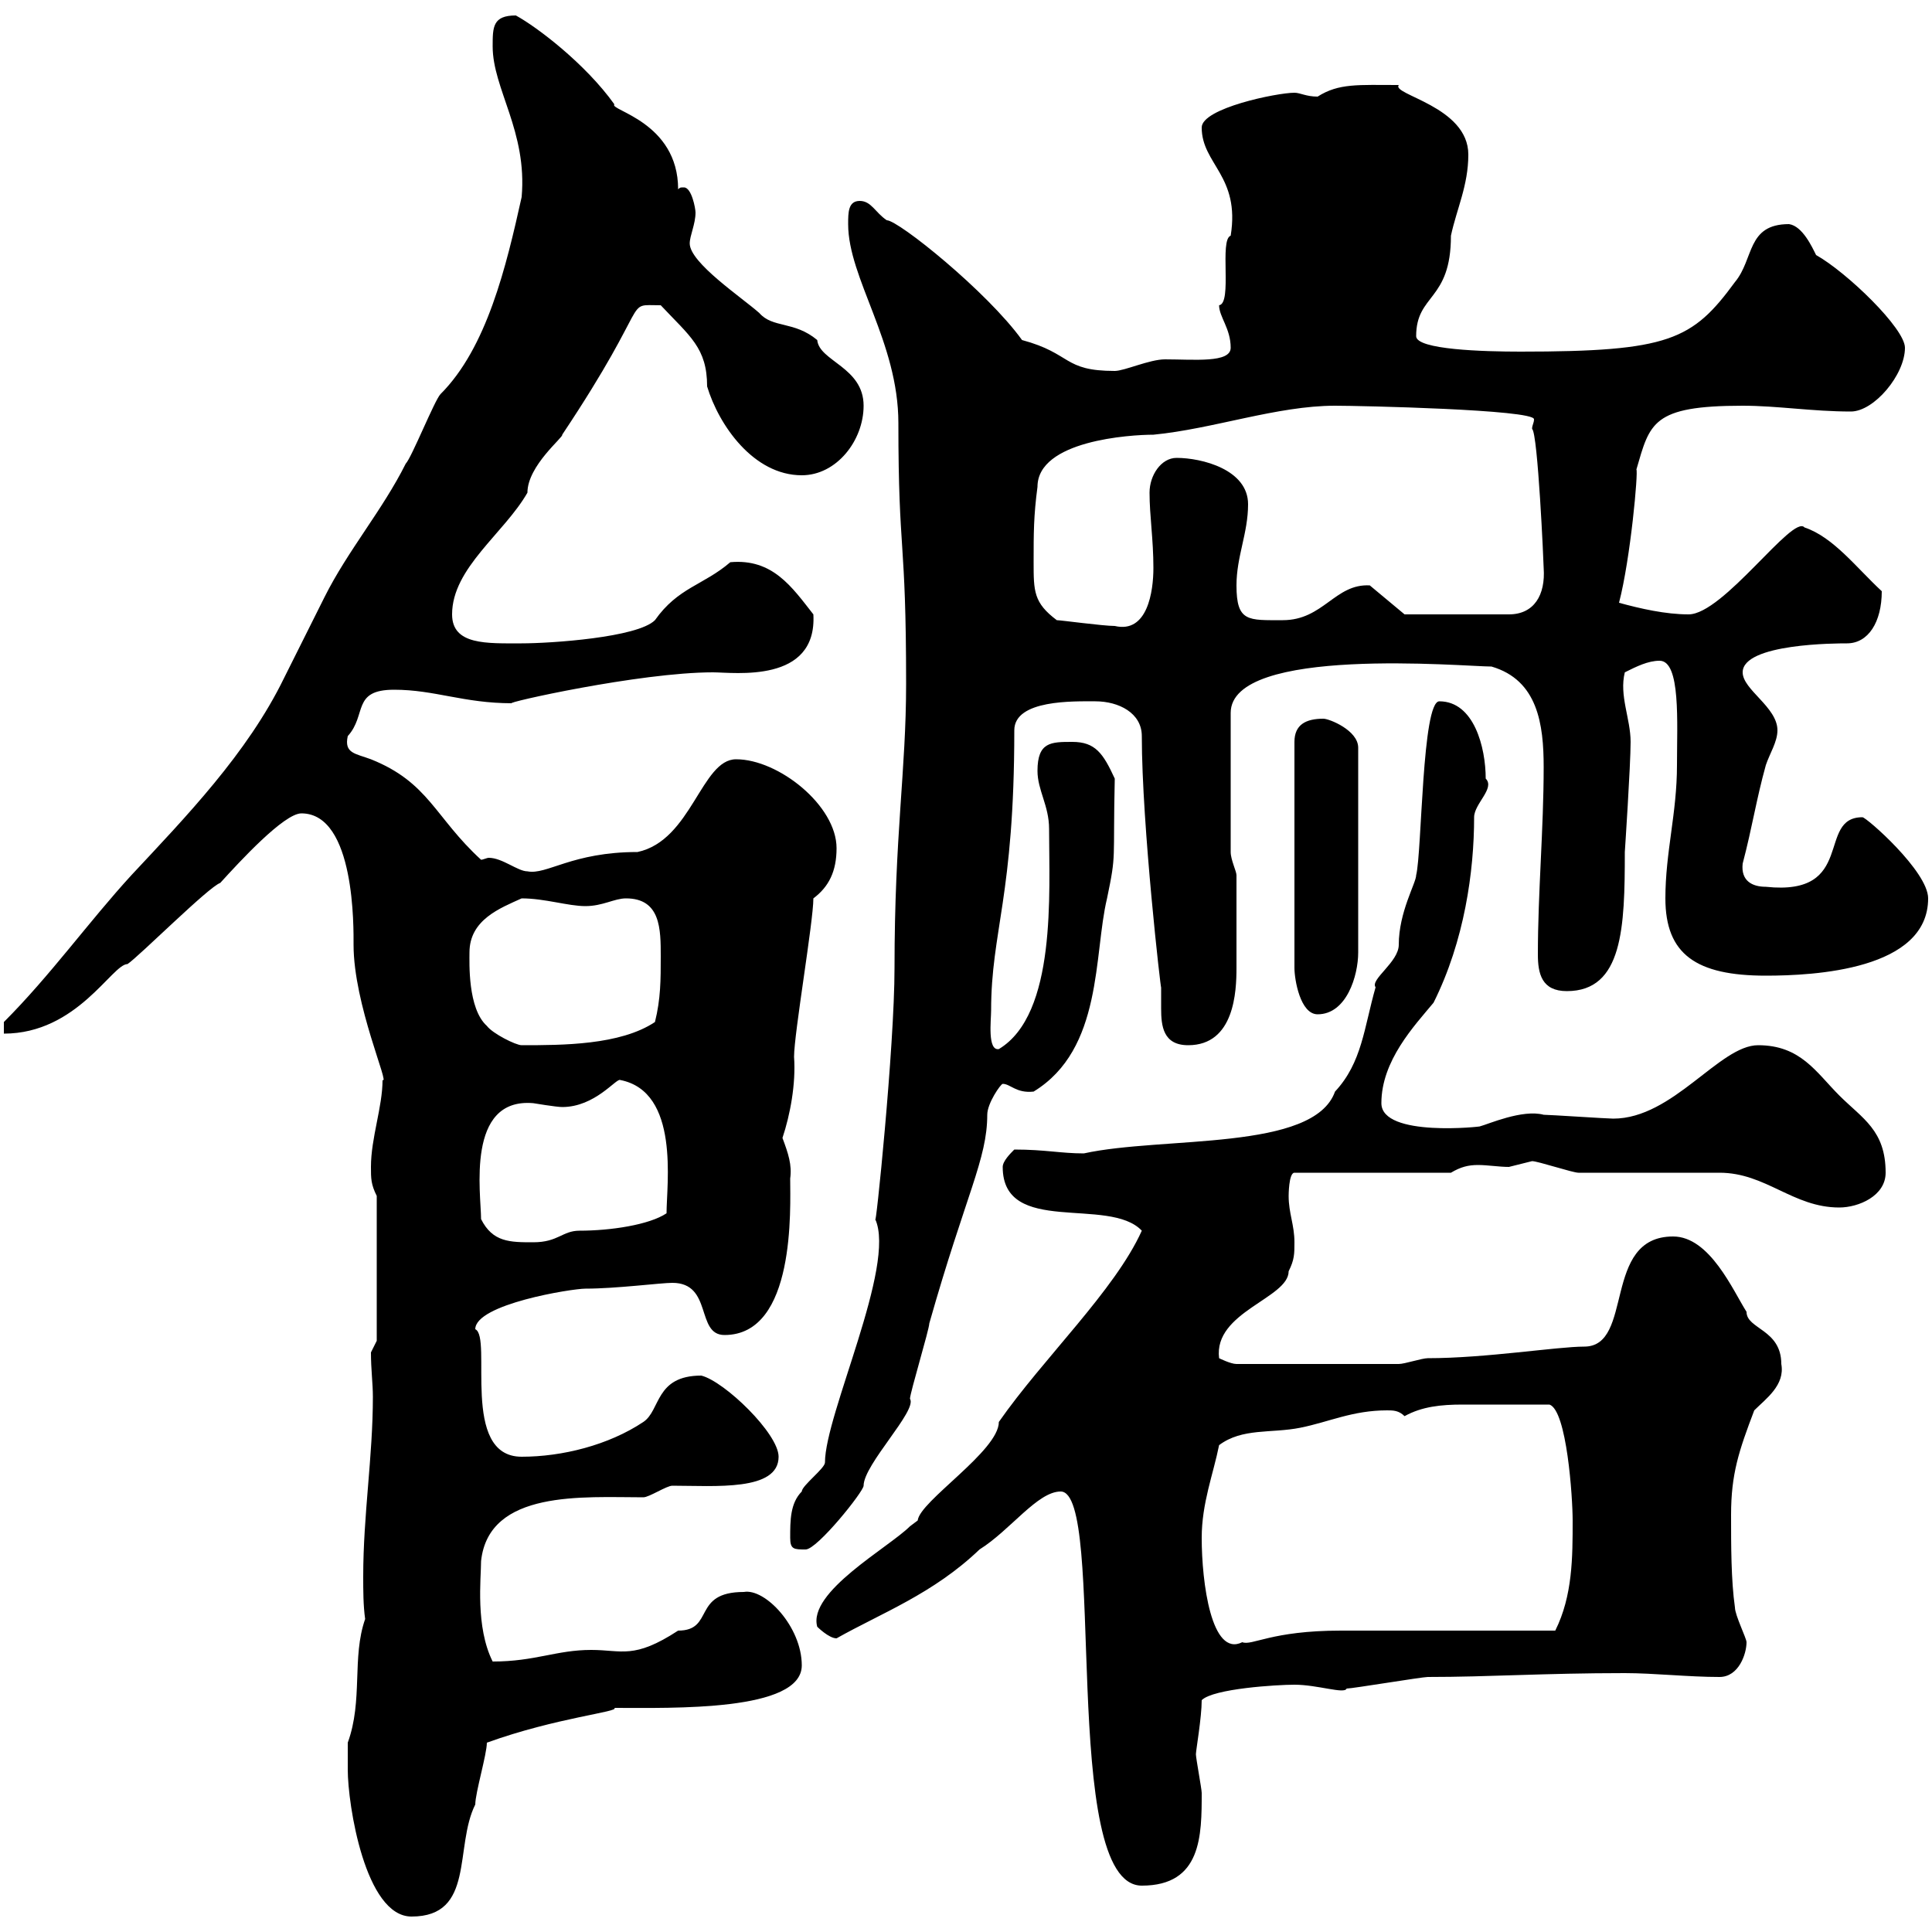 <svg xmlns="http://www.w3.org/2000/svg" xmlns:xlink="http://www.w3.org/1999/xlink" width="300" height="300"><path d="M54 274.80C54 280.20 56.70 297.60 63.90 297.60C73.80 297.60 70.50 286.80 73.80 280.20C73.80 278.40 75.60 272.40 75.60 270.60C86.40 266.70 96.30 265.80 95.40 265.20C104.40 265.20 124.50 265.80 124.50 258.60C124.50 252.60 118.80 246.60 115.50 247.20C107.40 247.20 111 253.20 105.30 253.20C98.40 257.70 96.60 256.20 91.80 256.20C86.40 256.20 83.10 258 76.50 258C73.80 252.60 74.70 245.10 74.70 242.40C75.90 231.30 90.60 232.50 99.90 232.50C100.80 232.50 103.50 230.70 104.40 230.70C111 230.70 120.90 231.60 120.90 226.20C120.90 222.60 112.50 214.50 108.90 213.60C101.70 213.60 102.60 219 99.90 220.80C94.50 224.40 87.30 226.20 81 226.20C71.40 226.20 76.50 207.60 73.80 206.40C73.80 202.50 88.80 200.10 90.90 200.10C95.70 200.10 102.60 199.20 104.40 199.20C110.70 199.20 108 207.30 112.50 207.30C123.60 207.30 122.70 187.50 122.70 183C123 180.90 122.40 179.10 121.50 176.70C122.70 173.10 123.60 168.30 123.30 164.10C123.30 160.50 126.30 143.10 126.30 139.50C128.70 137.70 129.90 135.30 129.90 131.70C129.90 125.10 120.90 117.90 114.30 117.90C108.90 117.90 107.40 130.50 99 132.30C88.80 132.30 84.90 135.90 81.90 135.30C80.40 135.30 78 133.20 75.90 133.20C75.60 133.20 75 133.50 74.70 133.50C67.50 126.90 66.60 121.50 57.60 117.90C55.20 117 53.40 117 54 114.30C57 111 54.60 107.10 61.20 107.10C67.50 107.10 72 109.20 79.50 109.20C78 109.20 99.30 104.40 110.70 104.40C114 104.40 126.90 106.20 126.30 95.40C123 91.20 120 86.70 113.40 87.30C109.20 90.90 105.30 91.20 101.70 96.30C99 99 85.50 99.90 81 99.90C75.60 99.90 70.20 100.20 70.20 95.40C70.20 88.20 78.30 82.80 81.90 76.50C81.90 72.30 87.60 67.80 87.30 67.50C101.70 45.90 96.60 47.40 102.60 47.40C107.10 52.20 109.80 54 109.80 60C111.60 66 117 73.80 124.50 73.80C129.90 73.80 134.10 68.40 134.10 63C134.10 57 127.20 56.10 126.90 52.80C123.30 49.80 120 51 117.90 48.60C115.20 46.20 107.10 40.80 107.10 37.80C107.10 36.60 108 34.80 108 33C108 32.40 107.40 29.10 106.20 29.10C105.60 29.10 105.60 29.10 105.30 29.40C105.30 18.90 94.50 17.10 95.40 16.20C90.90 9.90 83.40 4.20 80.10 2.40C76.50 2.40 76.50 4.20 76.50 7.20C76.50 13.80 81.90 20.40 81 30.60C78.60 41.40 75.60 54 68.40 61.20C67.50 62.10 63.90 71.10 63 72C59.40 79.20 54 85.50 50.40 92.70C48.60 96.30 45.90 101.70 44.10 105.30C38.40 117 28.80 126.90 20.40 135.90C13.80 143.10 7.80 151.50 0.60 158.70L0.60 160.50C12 160.50 17.40 149.70 19.80 149.70C21.60 148.50 32.40 137.70 34.20 137.10C37.20 133.80 44.10 126.30 46.80 126.30C55.20 126.30 54.90 144.30 54.90 146.70C54.90 156 60.60 168.60 59.40 167.70C59.40 171.90 57.60 176.70 57.60 181.20C57.60 183 57.60 183.90 58.50 185.70L58.50 208.20L57.60 210C57.60 212.70 57.90 214.80 57.90 216.90C57.90 226.20 56.40 235.20 56.40 244.80C56.40 246.90 56.40 249.30 56.70 251.40C54.60 257.40 56.40 264 54 270.60C54 270.60 54 274.20 54 274.80ZM164.70 231.60C171.90 231.60 164.40 292.80 177.30 292.80C186.60 292.80 186.60 285 186.60 278.40C186.60 277.80 185.70 273 185.70 272.40C185.70 271.80 186.60 266.70 186.60 264C188.40 262.20 198.30 261.60 201 261.60C204.60 261.60 208.80 263.10 209.10 262.20C210 262.20 220.80 260.40 221.70 260.40C231.30 260.40 239.70 259.80 252.30 259.80C256.80 259.80 262.20 260.40 267 260.40C270 260.40 271.20 256.80 271.20 255C271.20 254.40 269.40 250.80 269.40 249.60C268.80 245.40 268.80 240 268.80 235.20C268.80 228.90 270 225.30 272.40 219C274.20 217.20 277.20 215.10 276.60 211.80C276.60 206.40 271.20 206.40 271.20 203.70C269.10 200.40 265.50 192 259.80 192C248.70 192 253.80 209.10 246 209.10C241.80 209.10 230.70 210.90 221.70 210.90C220.80 210.90 218.10 211.80 217.20 211.80L192 211.80C191.10 211.80 189.30 210.90 189.30 210.90C188.40 203.70 200.10 201.60 200.10 197.40C201 195.60 201 194.70 201 192.90C201 190.20 200.10 188.40 200.10 185.70C200.10 185.70 200.10 182.10 201 182.10L225.30 182.10C226.80 181.20 228 180.90 229.50 180.90C231 180.90 232.80 181.20 234.30 181.20C234.30 181.20 237.90 180.30 237.90 180.30C238.80 180.30 244.20 182.10 245.10 182.10L267 182.10C274.20 182.10 278.40 187.50 285.60 187.50C288.60 187.50 292.80 185.70 292.80 182.10C292.80 175.50 289.20 173.70 285.60 170.10C282 166.50 279.60 162.30 273 162.30C267 162.30 259.80 173.70 250.50 173.70C249.60 173.70 240.60 173.10 239.70 173.10C236.40 172.20 231 174.60 229.80 174.90C230.40 174.90 214.50 176.70 214.50 171.30C214.50 164.70 219.60 159.30 222.60 155.70C227.40 146.10 228.90 135.30 228.90 126.90C228.90 124.80 232.20 122.40 230.70 120.90C230.70 116.10 228.90 108.90 223.50 108.90C220.80 108.90 220.80 132.30 219.90 135.90C219.90 137.10 217.20 141.60 217.20 146.70C217.20 149.40 212.70 152.10 213.60 153.30C211.80 159.60 211.50 165 207.30 169.50C204 178.80 180.60 176.40 168.30 179.10C164.70 179.10 162.30 178.50 157.50 178.50C156.90 179.10 155.70 180.30 155.70 181.20C155.70 192 172.20 185.70 177.30 191.10C173.10 200.40 162 210.90 155.10 220.80C155.10 225.30 142.80 233.10 142.50 236.10C142.50 236.10 141.30 237 141.30 237C138 240.30 125.40 247.20 126.90 252.60C126.90 252.60 128.70 254.40 129.90 254.40C136.80 250.50 144.90 247.50 152.10 240.60C156.90 237.60 161.10 231.60 164.70 231.60ZM186.60 238.80C186.60 233.40 188.40 228.90 189.30 224.40C192.90 221.70 197.40 222.60 201.90 221.70C206.40 220.80 210 219 215.40 219C216.30 219 217.20 219 218.10 219.90C220.80 218.40 223.80 218.10 227.10 218.10C229.80 218.10 235.20 218.10 240.60 218.10C243.30 219 244.20 232.50 244.20 236.10C244.20 241.80 244.20 247.80 241.50 253.20C236.10 253.20 213.60 253.20 208.20 253.20C197.40 253.20 194.40 255.60 192.90 255C188.10 257.40 186.60 245.70 186.60 238.80ZM122.70 238.80C122.70 240.60 123.30 240.60 125.10 240.60C126.90 240.60 134.10 231.60 134.10 230.70C134.10 227.40 142.50 219 141.30 217.20C141.30 216.30 144.30 206.40 144.30 205.50C150 185.40 153.30 180 153.30 173.10C153.30 171.30 155.40 168.30 155.70 168.30C156.90 168.30 157.80 169.80 160.50 169.50C171.30 162.90 169.80 148.20 171.90 139.50C173.40 132.30 172.80 134.10 173.10 120.90C171.30 117 170.10 115.20 166.50 115.20C163.20 115.20 161.10 115.20 161.10 119.70C161.10 122.70 162.90 125.10 162.90 128.70C162.90 138.60 164.10 157.50 155.10 162.90C153.30 163.20 153.90 158.40 153.90 156.90C153.90 144.60 157.50 139.20 157.50 113.40C157.50 108.60 166.80 108.90 170.10 108.90C173.70 108.90 177.30 110.70 177.30 114.30C177.30 128.10 180.30 154.20 180.30 153.30C180.30 154.20 180.30 155.40 180.30 156.60C180.30 159.30 180.60 162.30 184.50 162.30C191.70 162.30 192 153.90 192 150.30C192 147.60 192 138 192 135.90C192 135.30 191.10 133.50 191.10 132.30L191.10 110.70C191.10 100.20 227.40 103.50 231.60 103.50C238.80 105.60 239.70 112.50 239.70 119.10C239.70 128.70 238.80 138.60 238.80 148.20C238.80 151.20 239.40 153.90 243.30 153.90C252 153.90 252.30 144 252.30 132.30C252.30 132.30 253.20 118.80 253.20 115.20C253.20 111.60 251.40 108 252.30 104.40C254.10 103.50 255.90 102.60 257.70 102.60C261 102.60 260.40 112.20 260.40 118.80C260.40 126.30 258.60 132.30 258.60 139.50C258.60 148.20 263.40 151.50 274.20 151.50C281.70 151.50 299.40 150.60 299.40 139.50C299.40 135.30 289.80 126.90 289.20 126.90C282 126.90 288.30 139.20 274.20 137.70C272.10 137.70 270.30 136.80 270.60 134.10C272.10 128.40 272.70 124.20 274.20 118.80C274.80 117 276 115.20 276 113.40C276 109.80 270.60 107.10 270.60 104.40C270.60 99.90 285.30 99.90 286.80 99.90C290.10 99.90 292.20 96.60 292.20 91.80C288.30 88.20 284.70 83.40 280.20 81.90C278.40 79.80 267.60 95.40 262.20 95.40C258.60 95.40 254.70 94.50 251.40 93.60C253.20 86.70 254.40 73.20 254.10 72.90C256.20 65.70 256.50 63 270.60 63C276 63 281.40 63.90 287.40 63.90C291 63.90 295.80 58.20 295.80 54C295.80 51 286.80 42.30 282 39.60C281.40 38.40 279.90 35.10 277.80 34.80C271.20 34.80 272.40 40.20 269.40 43.80C262.80 52.80 259.20 54.60 236.10 54.60C230.40 54.60 219.90 54.30 219.90 52.20C219.90 45.60 225.30 46.80 225.30 36.60C226.20 32.40 228 28.80 228 24C228 16.50 216 14.70 217.20 13.20C210.90 13.20 207.90 12.90 204.60 15C202.80 15 201.90 14.40 201 14.40C198.30 14.40 186.60 16.80 186.60 19.80C186.60 25.50 192.60 27.30 191.10 36.60C189.30 37.20 191.40 47.10 189.30 47.40C189.30 49.20 191.10 51 191.10 54C191.10 56.40 185.40 55.80 180.90 55.80C178.50 55.80 174.60 57.60 173.10 57.60C165 57.60 166.50 54.90 158.70 52.80C153.30 45.30 139.50 34.20 137.70 34.20C135.90 33 135.30 31.20 133.50 31.20C131.70 31.20 131.70 33 131.70 34.80C131.70 43.20 139.50 53.10 139.50 65.70C139.50 86.40 140.70 83.10 140.70 106.20C140.70 119.70 138.90 129.60 138.90 150.30C138.90 162.60 135.90 191.70 135.90 189.30C139.20 196.50 128.10 219.60 128.10 227.10C128.10 228 124.50 230.70 124.50 231.60C122.70 233.40 122.70 236.10 122.70 238.80ZM74.70 189.30C74.70 185.40 72.30 170.40 82.80 171.30C82.80 171.30 86.40 171.90 87.30 171.90C92.40 171.90 95.70 167.40 96.30 167.70C105.60 169.50 103.50 183.90 103.50 188.40C100.80 190.20 94.80 191.10 90 191.10C87.30 191.10 86.70 192.90 82.80 192.90C79.20 192.90 76.50 192.90 74.70 189.30ZM75.60 159.30C72.60 156.60 72.90 149.40 72.90 147.90C72.90 142.80 77.70 141 81 139.50C84.60 139.50 88.20 140.70 90.90 140.70C93.60 140.70 95.40 139.50 97.20 139.50C102.60 139.50 102.60 144.30 102.60 148.50C102.60 152.10 102.60 155.10 101.70 158.70C96.30 162.30 87.30 162.30 81 162.30C80.10 162.30 76.50 160.50 75.60 159.30ZM205.50 111.60C202.80 111.60 201 112.50 201 115.20L201 150.30C201 152.10 201.90 157.50 204.60 157.50C209.10 157.50 210.90 151.50 210.90 147.90L210.90 116.10C210.90 113.40 206.40 111.60 205.50 111.60ZM164.10 96.30C160.50 93.60 160.50 91.80 160.50 87.30C160.50 82.80 160.50 80.10 161.10 75.60C161.10 68.40 175.50 67.50 179.10 67.50C188.40 66.60 198.30 63 207.30 63C211.20 63 238.20 63.60 238.20 65.10C238.20 65.70 237.90 66 237.90 66.60C238.80 67.20 239.70 87.60 239.70 88.20C240 92.40 238.20 95.40 234.30 95.40L218.10 95.40L212.70 90.90C207.30 90.60 205.50 96.30 199.20 96.30C193.80 96.30 192 96.60 192 90.90C192 86.40 193.80 82.80 193.80 78.30C193.80 72.90 186.60 71.10 182.70 71.10C180.30 71.10 178.50 73.80 178.50 76.50C178.50 80.10 179.10 83.70 179.10 88.20C179.10 91.80 178.20 98.40 173.10 97.20C171.30 97.20 164.70 96.30 164.10 96.30Z"/></svg>
